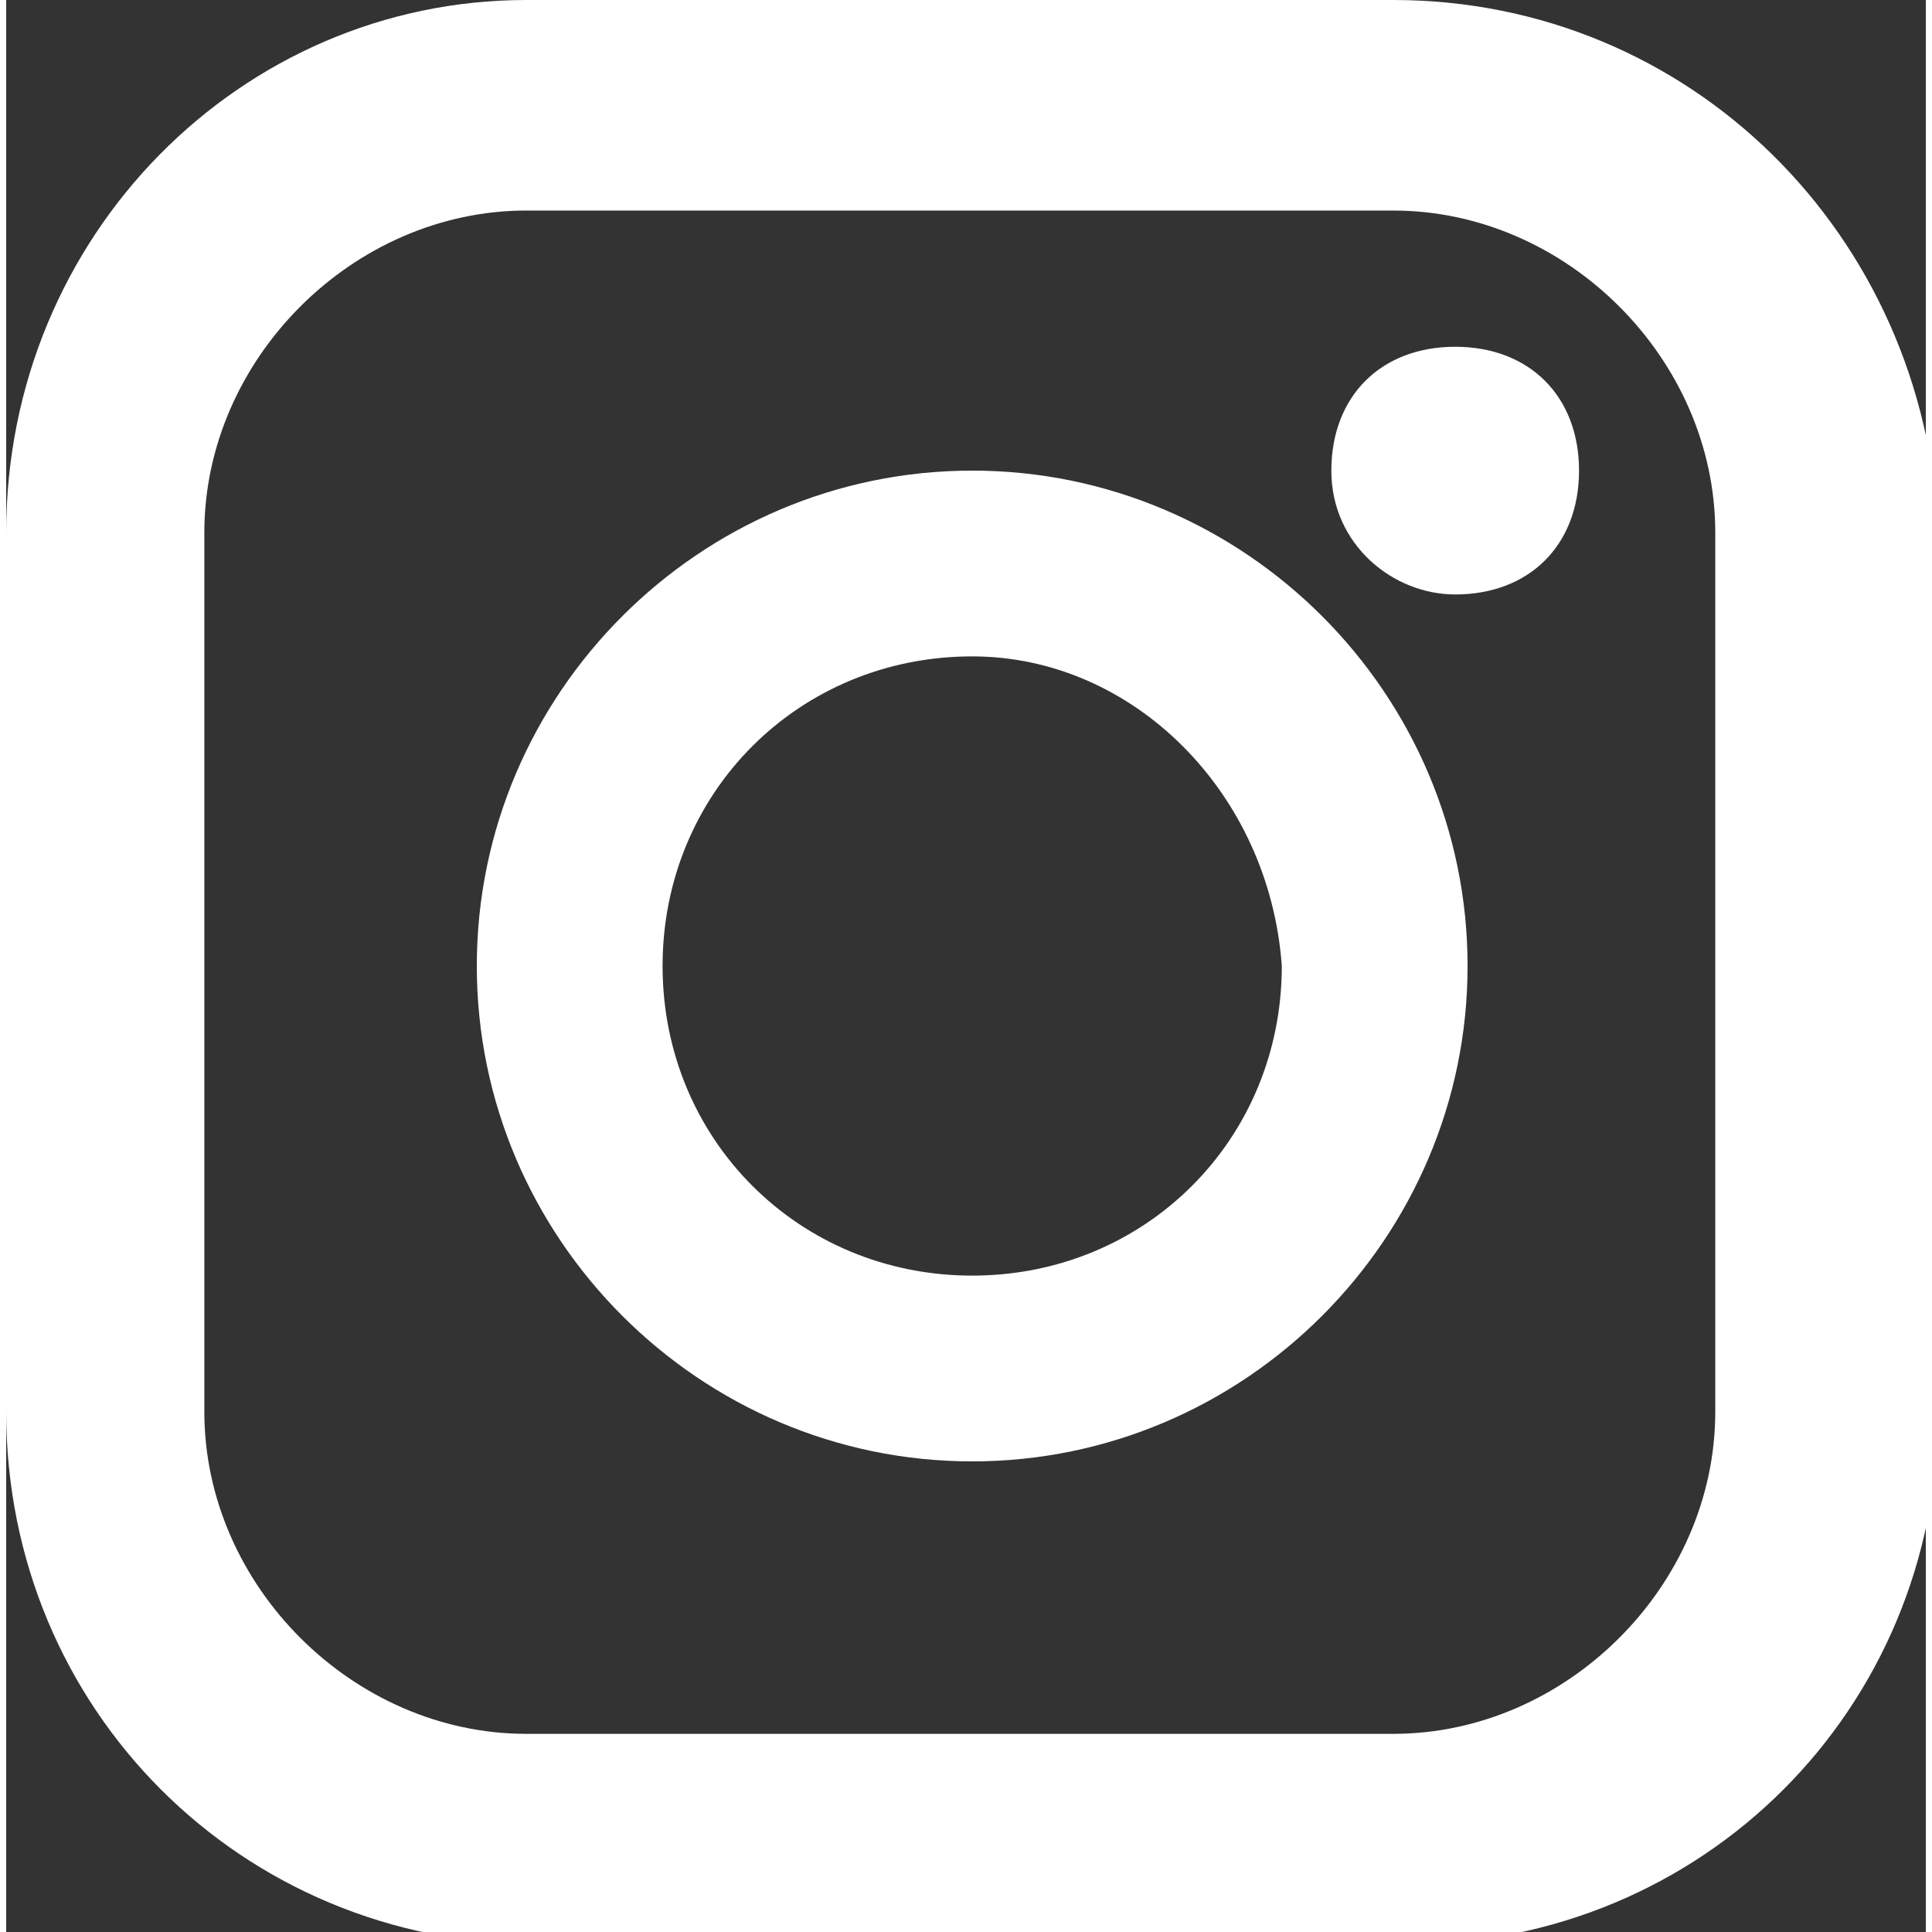 <?xml version="1.0" encoding="UTF-8"?> <svg xmlns="http://www.w3.org/2000/svg" version="1.1" x="0" y="0" viewBox="0 0 15.5 15.6" xml:space="preserve" width="45" height="45"><rect x="0" y="0" width="15.5" height="15.6" fill="#333333" stroke="none"/> <style> .st0{fill:#fff} </style> <path class="st0" d="M11.2 1.7c1.4 0 2.6 1.2 2.6 2.6v7.1c0 1.4-1.2 2.6-2.6 2.6h-7c-1.4 0-2.6-1.2-2.6-2.6V4.3c0-1.4 1.2-2.6 2.6-2.6h7m0-1.7h-7C1.9 0 0 1.9 0 4.3v7.1c0 2.4 1.9 4.3 4.3 4.3h7c2.4 0 4.3-1.9 4.3-4.3V4.3c-.1-2.4-2-4.3-4.4-4.3z"></path> <path class="st0" d="M7.8 5.3c-1.4 0-2.5 1.1-2.5 2.5s1.1 2.5 2.5 2.5 2.5-1.1 2.5-2.5c-.1-1.4-1.2-2.5-2.5-2.5m0 6.5c-2.2 0-4-1.8-4-4s1.8-4 4-4 4 1.8 4 4-1.8 4-4 4M11.7 4.8c.6 0 1-.4 1-1s-.4-1-1-1-1 .4-1 1 .5 1 1 1"></path> </svg> 